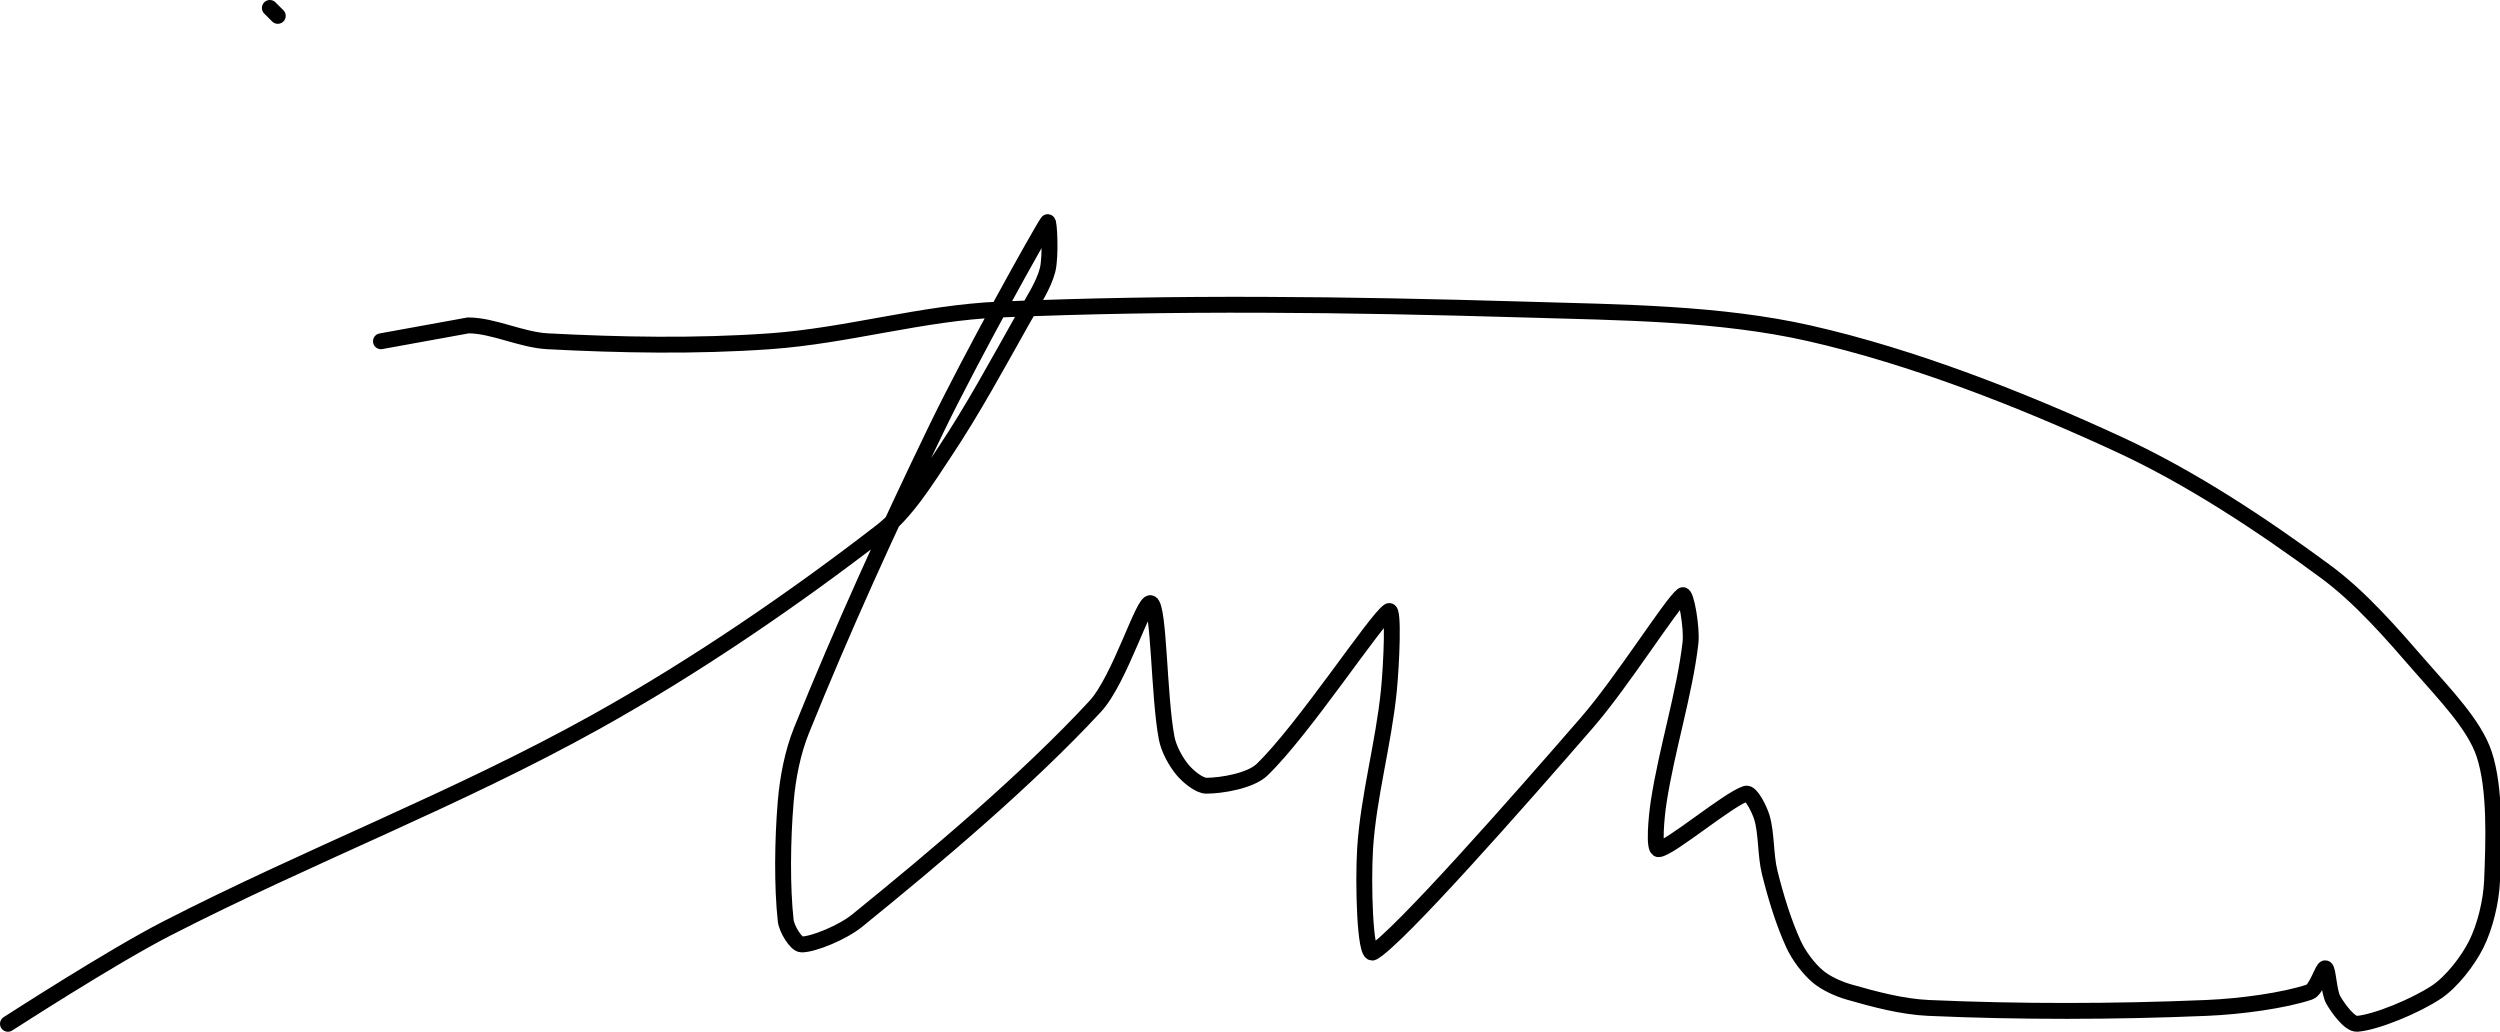 <?xml version="1.0" encoding="UTF-8" standalone="no"?><!DOCTYPE svg PUBLIC "-//W3C//DTD SVG 1.1//EN" "http://www.w3.org/Graphics/SVG/1.1/DTD/svg11.dtd"><svg xmlns="http://www.w3.org/2000/svg" version="1.1" width="315" height="130"><path fill="none" stroke="#000000" stroke-width="2" stroke-linecap="round" stroke-linejoin="round" d="M 1 129 c 0.35 -0.21 12.95 -8.38 20 -12 c 18.12 -9.3 36.48 -16.26 54 -26 c 12.65 -7.03 25.19 -15.65 36 -24 c 3.2 -2.47 5.63 -6.44 8 -10 c 3.65 -5.48 6.68 -11.12 10 -17 c 1.13 -2 2.51 -4.06 3 -6 c 0.43 -1.74 0.19 -6.27 0 -6 c -0.93 1.33 -9.6 16.92 -14 26 c -6.2 12.81 -11.89 25.36 -17 38 c -1.13 2.8 -1.75 6.01 -2 9 c -0.41 4.87 -0.47 10.76 0 15 c 0.11 1.02 1.3 3 2 3 c 1.49 0 5.15 -1.5 7 -3 c 9.83 -7.97 21.46 -17.77 30 -27 c 3.12 -3.38 6.08 -13.41 7 -13 c 1.06 0.47 1 11.76 2 17 c 0.26 1.37 1.16 3 2 4 c 0.67 0.81 2.09 2 3 2 c 1.85 0 5.52 -0.59 7 -2 c 5.2 -4.98 14.37 -18.98 16 -20 c 0.64 -0.4 0.33 6.68 0 10 c -0.67 6.71 -2.6 13.44 -3 20 c -0.26 4.23 -0.04 13.6 1 13 c 3.17 -1.81 18.22 -18.87 27 -29 c 4.43 -5.11 10.57 -14.9 12 -16 c 0.43 -0.33 1.22 4.13 1 6 c -0.72 6.27 -2.98 13.39 -4 20 c -0.3 1.95 -0.67 6.06 0 6 c 1.45 -0.13 8.79 -6.32 11 -7 c 0.61 -0.19 1.69 1.96 2 3 c 0.61 2.03 0.43 4.74 1 7 c 0.76 3.04 1.75 6.29 3 9 c 0.66 1.43 1.87 3.03 3 4 c 1.01 0.87 2.62 1.61 4 2 c 3.14 0.9 6.66 1.85 10 2 c 11.47 0.51 23.36 0.49 35 0 c 4.38 -0.18 9.79 -0.93 13 -2 c 0.88 -0.29 1.68 -3.11 2 -3 c 0.36 0.12 0.41 2.96 1 4 c 0.61 1.07 2.07 3.07 3 3 c 2.36 -0.18 7.36 -2.24 10 -4 c 1.92 -1.28 3.95 -3.91 5 -6 c 1.11 -2.21 1.89 -5.4 2 -8 c 0.21 -5.06 0.45 -11.64 -1 -16 c -1.23 -3.7 -5.03 -7.59 -8 -11 c -3.7 -4.26 -7.57 -8.74 -12 -12 c -7.96 -5.87 -16.94 -11.82 -26 -16 c -12.3 -5.68 -26.03 -11.06 -39 -14 c -11.3 -2.56 -23.7 -2.64 -36 -3 c -22.48 -0.66 -43.93 -0.93 -66 0 c -9.79 0.41 -19.22 3.31 -29 4 c -9.35 0.66 -18.83 0.48 -28 0 c -3.34 -0.18 -6.86 -2 -10 -2 l -11 2"/><path fill="none" stroke="#000000" stroke-width="2" stroke-linecap="round" stroke-linejoin="round" d="M 34 1 l 1 1"/></svg>